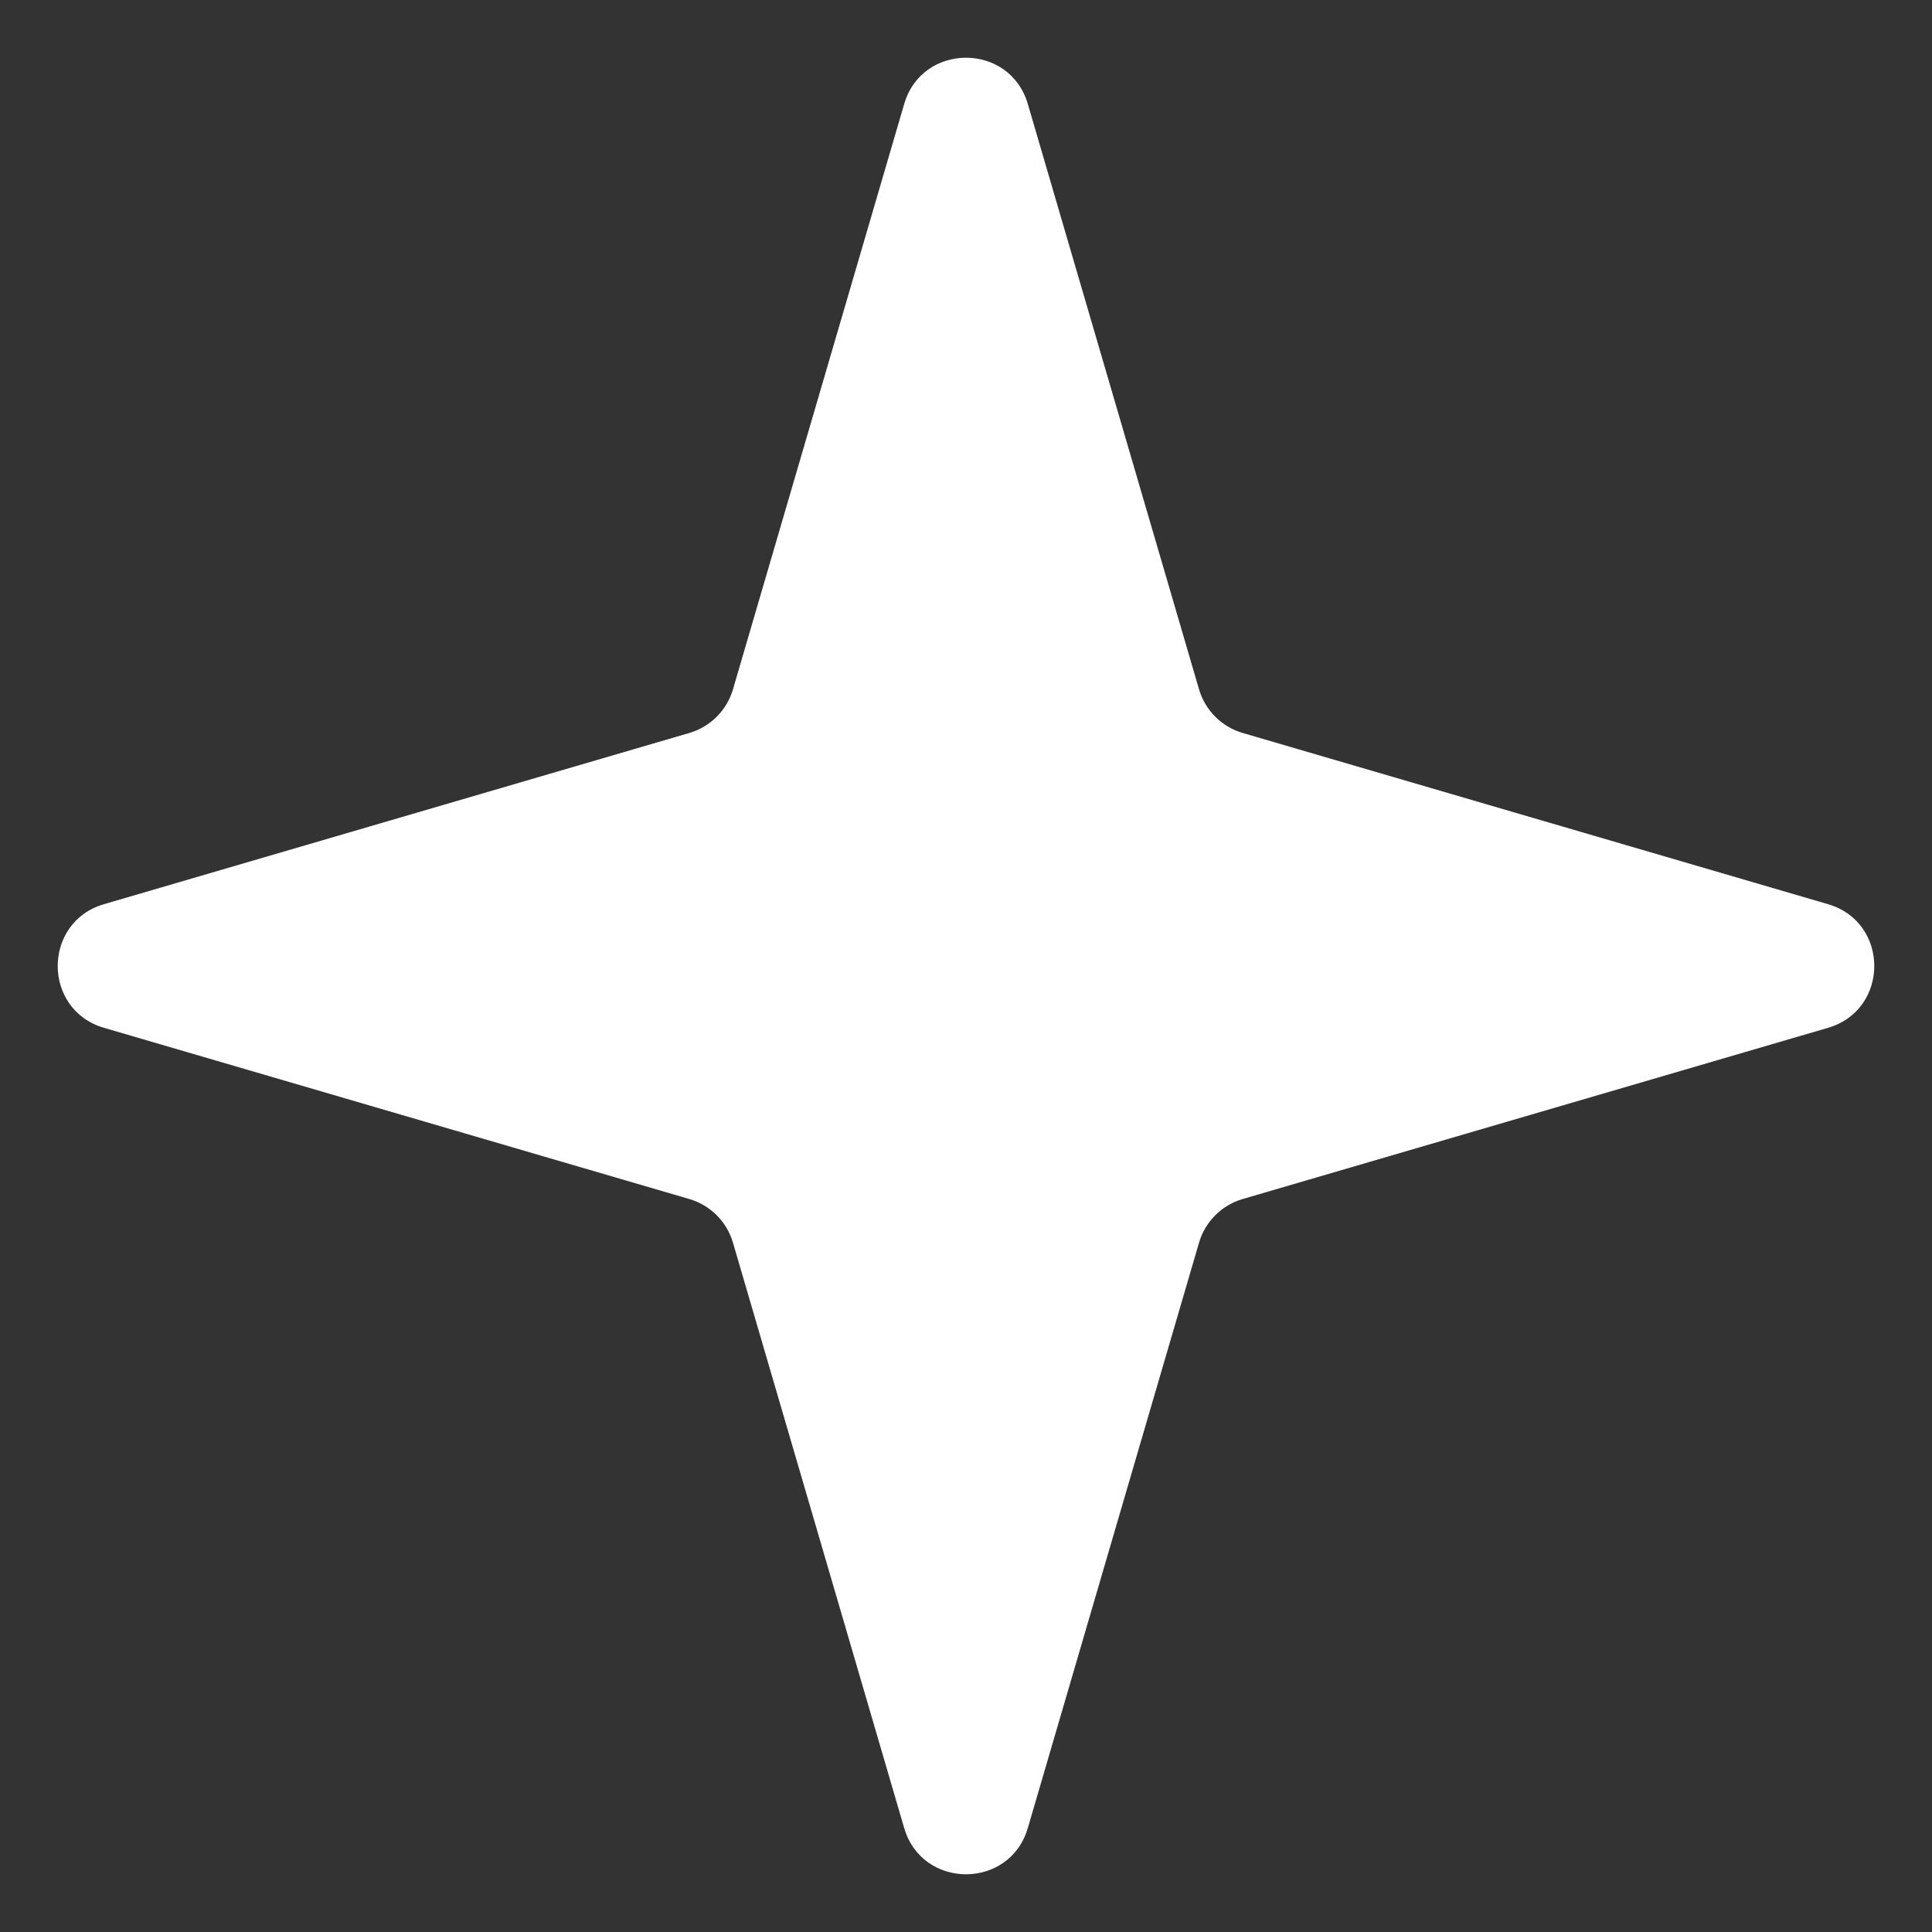 <svg width="18" height="18" viewBox="0 0 18 18" fill="none" xmlns="http://www.w3.org/2000/svg">
<rect x="0" y="0" width="18" height="18" fill="#333333" stroke="none"/>
<path d="M8.424 0.969C8.592 0.394 9.408 0.394 9.576 0.969L11.171 6.422C11.228 6.618 11.382 6.772 11.578 6.829L17.031 8.424C17.606 8.592 17.606 9.408 17.031 9.576L11.578 11.171C11.382 11.228 11.228 11.382 11.171 11.578L9.576 17.031C9.408 17.606 8.592 17.606 8.424 17.031L6.829 11.578C6.772 11.382 6.618 11.228 6.422 11.171L0.969 9.576C0.394 9.408 0.394 8.592 0.969 8.424L6.422 6.829C6.618 6.772 6.772 6.618 6.829 6.422L8.424 0.969Z" fill="white"/>
</svg>
